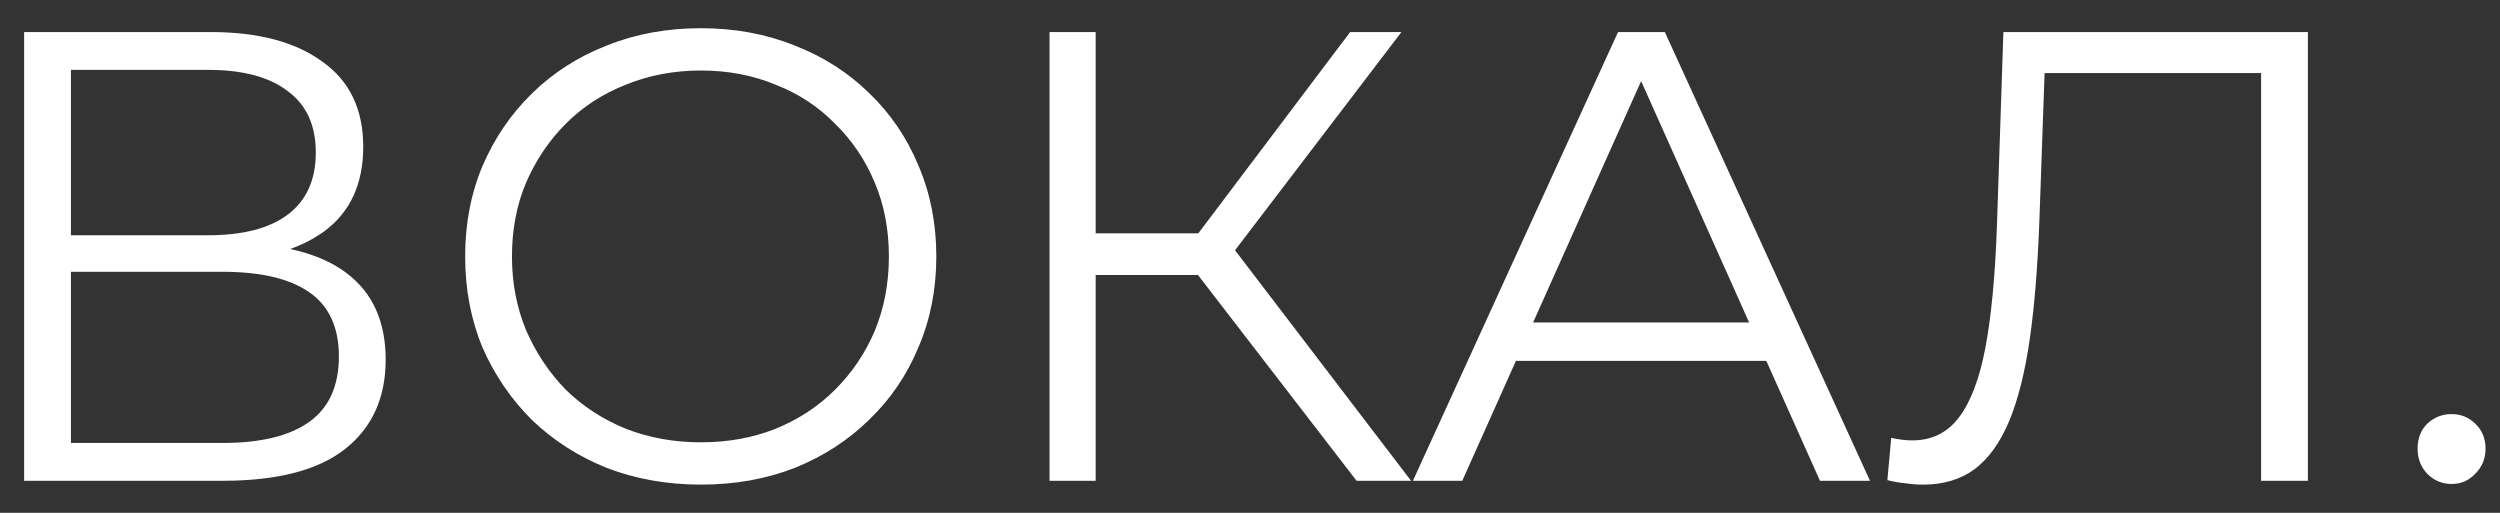 <?xml version="1.0" encoding="UTF-8"?> <svg xmlns="http://www.w3.org/2000/svg" width="78" height="16" viewBox="0 0 78 16" fill="none"><rect x="0" y="0" width="78" height="16" fill="#333333" stroke="none"/><path d="M0.753 15V1H6.573C8.053 1 9.213 1.307 10.053 1.92C10.906 2.52 11.333 3.407 11.333 4.58C11.333 5.74 10.926 6.62 10.113 7.22C9.299 7.807 8.233 8.1 6.913 8.1L7.253 7.6C8.813 7.6 9.999 7.907 10.813 8.52C11.626 9.133 12.033 10.033 12.033 11.22C12.033 12.42 11.606 13.353 10.753 14.02C9.913 14.673 8.646 15 6.953 15H0.753ZM2.213 13.82H6.953C8.139 13.82 9.039 13.6 9.653 13.16C10.266 12.72 10.573 12.04 10.573 11.12C10.573 10.213 10.266 9.547 9.653 9.12C9.039 8.693 8.139 8.48 6.953 8.48H2.213V13.82ZM2.213 7.34H6.493C7.573 7.34 8.399 7.127 8.973 6.7C9.559 6.26 9.853 5.613 9.853 4.76C9.853 3.907 9.559 3.267 8.973 2.84C8.399 2.4 7.573 2.18 6.493 2.18H2.213V7.34ZM21.873 15.12C20.82 15.12 19.84 14.947 18.933 14.6C18.04 14.24 17.26 13.74 16.593 13.1C15.94 12.447 15.426 11.693 15.053 10.84C14.693 9.973 14.513 9.027 14.513 8C14.513 6.973 14.693 6.033 15.053 5.18C15.426 4.313 15.94 3.56 16.593 2.92C17.26 2.267 18.04 1.767 18.933 1.42C19.826 1.06 20.806 0.88 21.873 0.88C22.926 0.88 23.9 1.06 24.793 1.42C25.686 1.767 26.46 2.26 27.113 2.9C27.78 3.54 28.293 4.293 28.653 5.16C29.026 6.027 29.213 6.973 29.213 8C29.213 9.027 29.026 9.973 28.653 10.84C28.293 11.707 27.78 12.46 27.113 13.1C26.46 13.74 25.686 14.24 24.793 14.6C23.9 14.947 22.926 15.12 21.873 15.12ZM21.873 13.8C22.713 13.8 23.486 13.66 24.193 13.38C24.913 13.087 25.533 12.68 26.053 12.16C26.586 11.627 27 11.013 27.293 10.32C27.586 9.613 27.733 8.84 27.733 8C27.733 7.16 27.586 6.393 27.293 5.7C27 4.993 26.586 4.38 26.053 3.86C25.533 3.327 24.913 2.92 24.193 2.64C23.486 2.347 22.713 2.2 21.873 2.2C21.033 2.2 20.253 2.347 19.533 2.64C18.813 2.92 18.186 3.327 17.653 3.86C17.133 4.38 16.72 4.993 16.413 5.7C16.12 6.393 15.973 7.16 15.973 8C15.973 8.827 16.12 9.593 16.413 10.3C16.72 11.007 17.133 11.627 17.653 12.16C18.186 12.68 18.813 13.087 19.533 13.38C20.253 13.66 21.033 13.8 21.873 13.8ZM42.325 15L36.945 8.02L38.145 7.3L44.025 15H42.325ZM32.745 15V1H34.185V15H32.745ZM33.745 8.58V7.28H38.125V8.58H33.745ZM38.265 8.16L36.905 7.92L42.125 1H43.725L38.265 8.16ZM44.083 15L50.483 1H51.943L58.343 15H56.783L50.903 1.86H51.503L45.623 15H44.083ZM46.603 11.26L47.043 10.06H55.183L55.623 11.26H46.603ZM60.006 15.12C59.819 15.12 59.639 15.107 59.466 15.08C59.293 15.067 59.099 15.033 58.886 14.98L59.006 13.66C59.233 13.713 59.453 13.74 59.666 13.74C60.266 13.74 60.746 13.507 61.106 13.04C61.479 12.56 61.759 11.827 61.946 10.84C62.133 9.84 62.253 8.56 62.306 7L62.506 1H72.006V15H70.546V1.88L70.926 2.28H63.446L63.806 1.86L63.626 6.96C63.573 8.36 63.473 9.573 63.326 10.6C63.179 11.613 62.966 12.46 62.686 13.14C62.406 13.807 62.046 14.307 61.606 14.64C61.166 14.96 60.633 15.12 60.006 15.12ZM76.489 15.1C76.196 15.1 75.942 14.993 75.729 14.78C75.529 14.567 75.429 14.307 75.429 14C75.429 13.68 75.529 13.42 75.729 13.22C75.942 13.02 76.196 12.92 76.489 12.92C76.782 12.92 77.029 13.02 77.229 13.22C77.442 13.42 77.549 13.68 77.549 14C77.549 14.307 77.442 14.567 77.229 14.78C77.029 14.993 76.782 15.1 76.489 15.1Z" fill="white"></path></svg> 